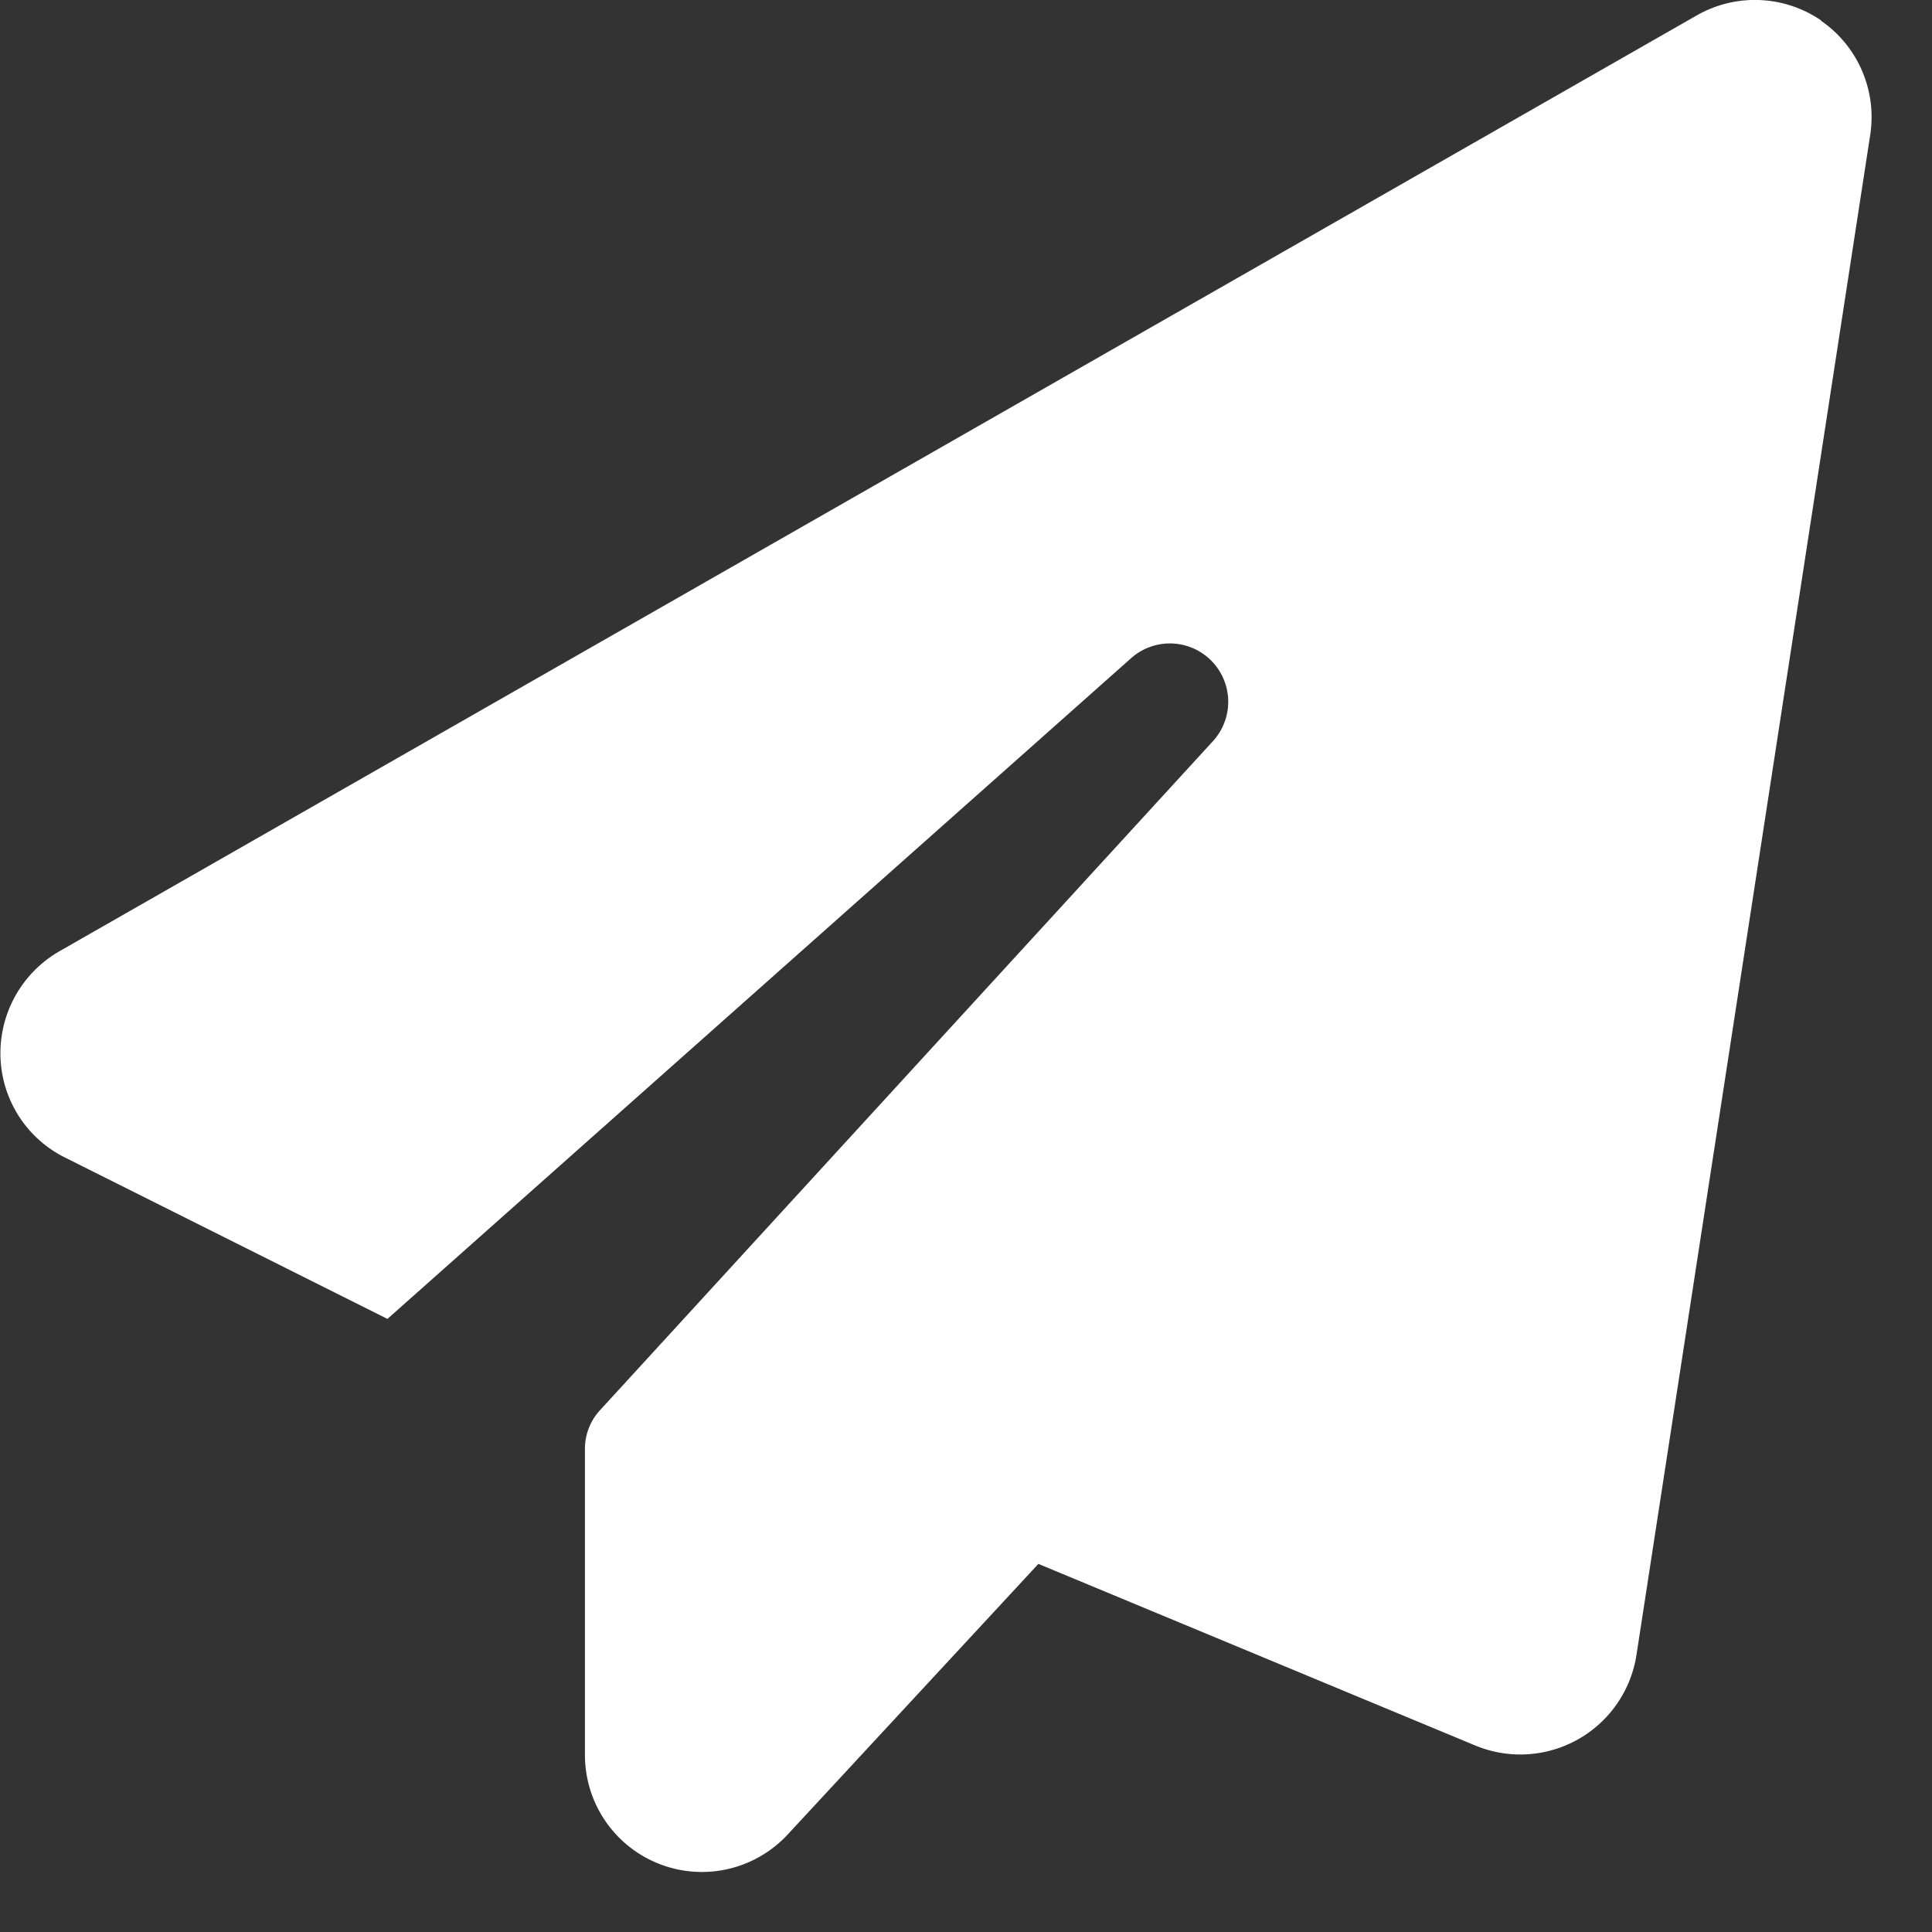 <svg xmlns="http://www.w3.org/2000/svg" width="30" height="30"><rect width="100%" height="100%" fill="#333333" stroke="none"/><defs><clipPath id="a"><path data-name="長方形 52" transform="translate(1524 118)" fill="#fff" stroke="#707070" d="M0 0h30v30H0z"/></clipPath></defs><g data-name="マスクグループ 1" transform="translate(-1524 -118)" clip-path="url(#a)"><path data-name="パス 2" d="M1552.274 118.32a1.817 1.817 0 0 1 .767 1.772l-3.631 23.613a1.825 1.825 0 0 1-2.5 1.4l-6.786-2.821-3.891 4.2a1.816 1.816 0 0 1-3.15-1.237v-4.748a.883.883 0 0 1 .24-.608l9.512-10.383a.906.906 0 0 0-1.271-1.288l-11.548 10.26-5.009-2.507a1.807 1.807 0 0 1-1-1.571 1.827 1.827 0 0 1 .914-1.63l25.43-14.535a1.821 1.821 0 0 1 1.93.082" fill="#fff"/></g></svg>